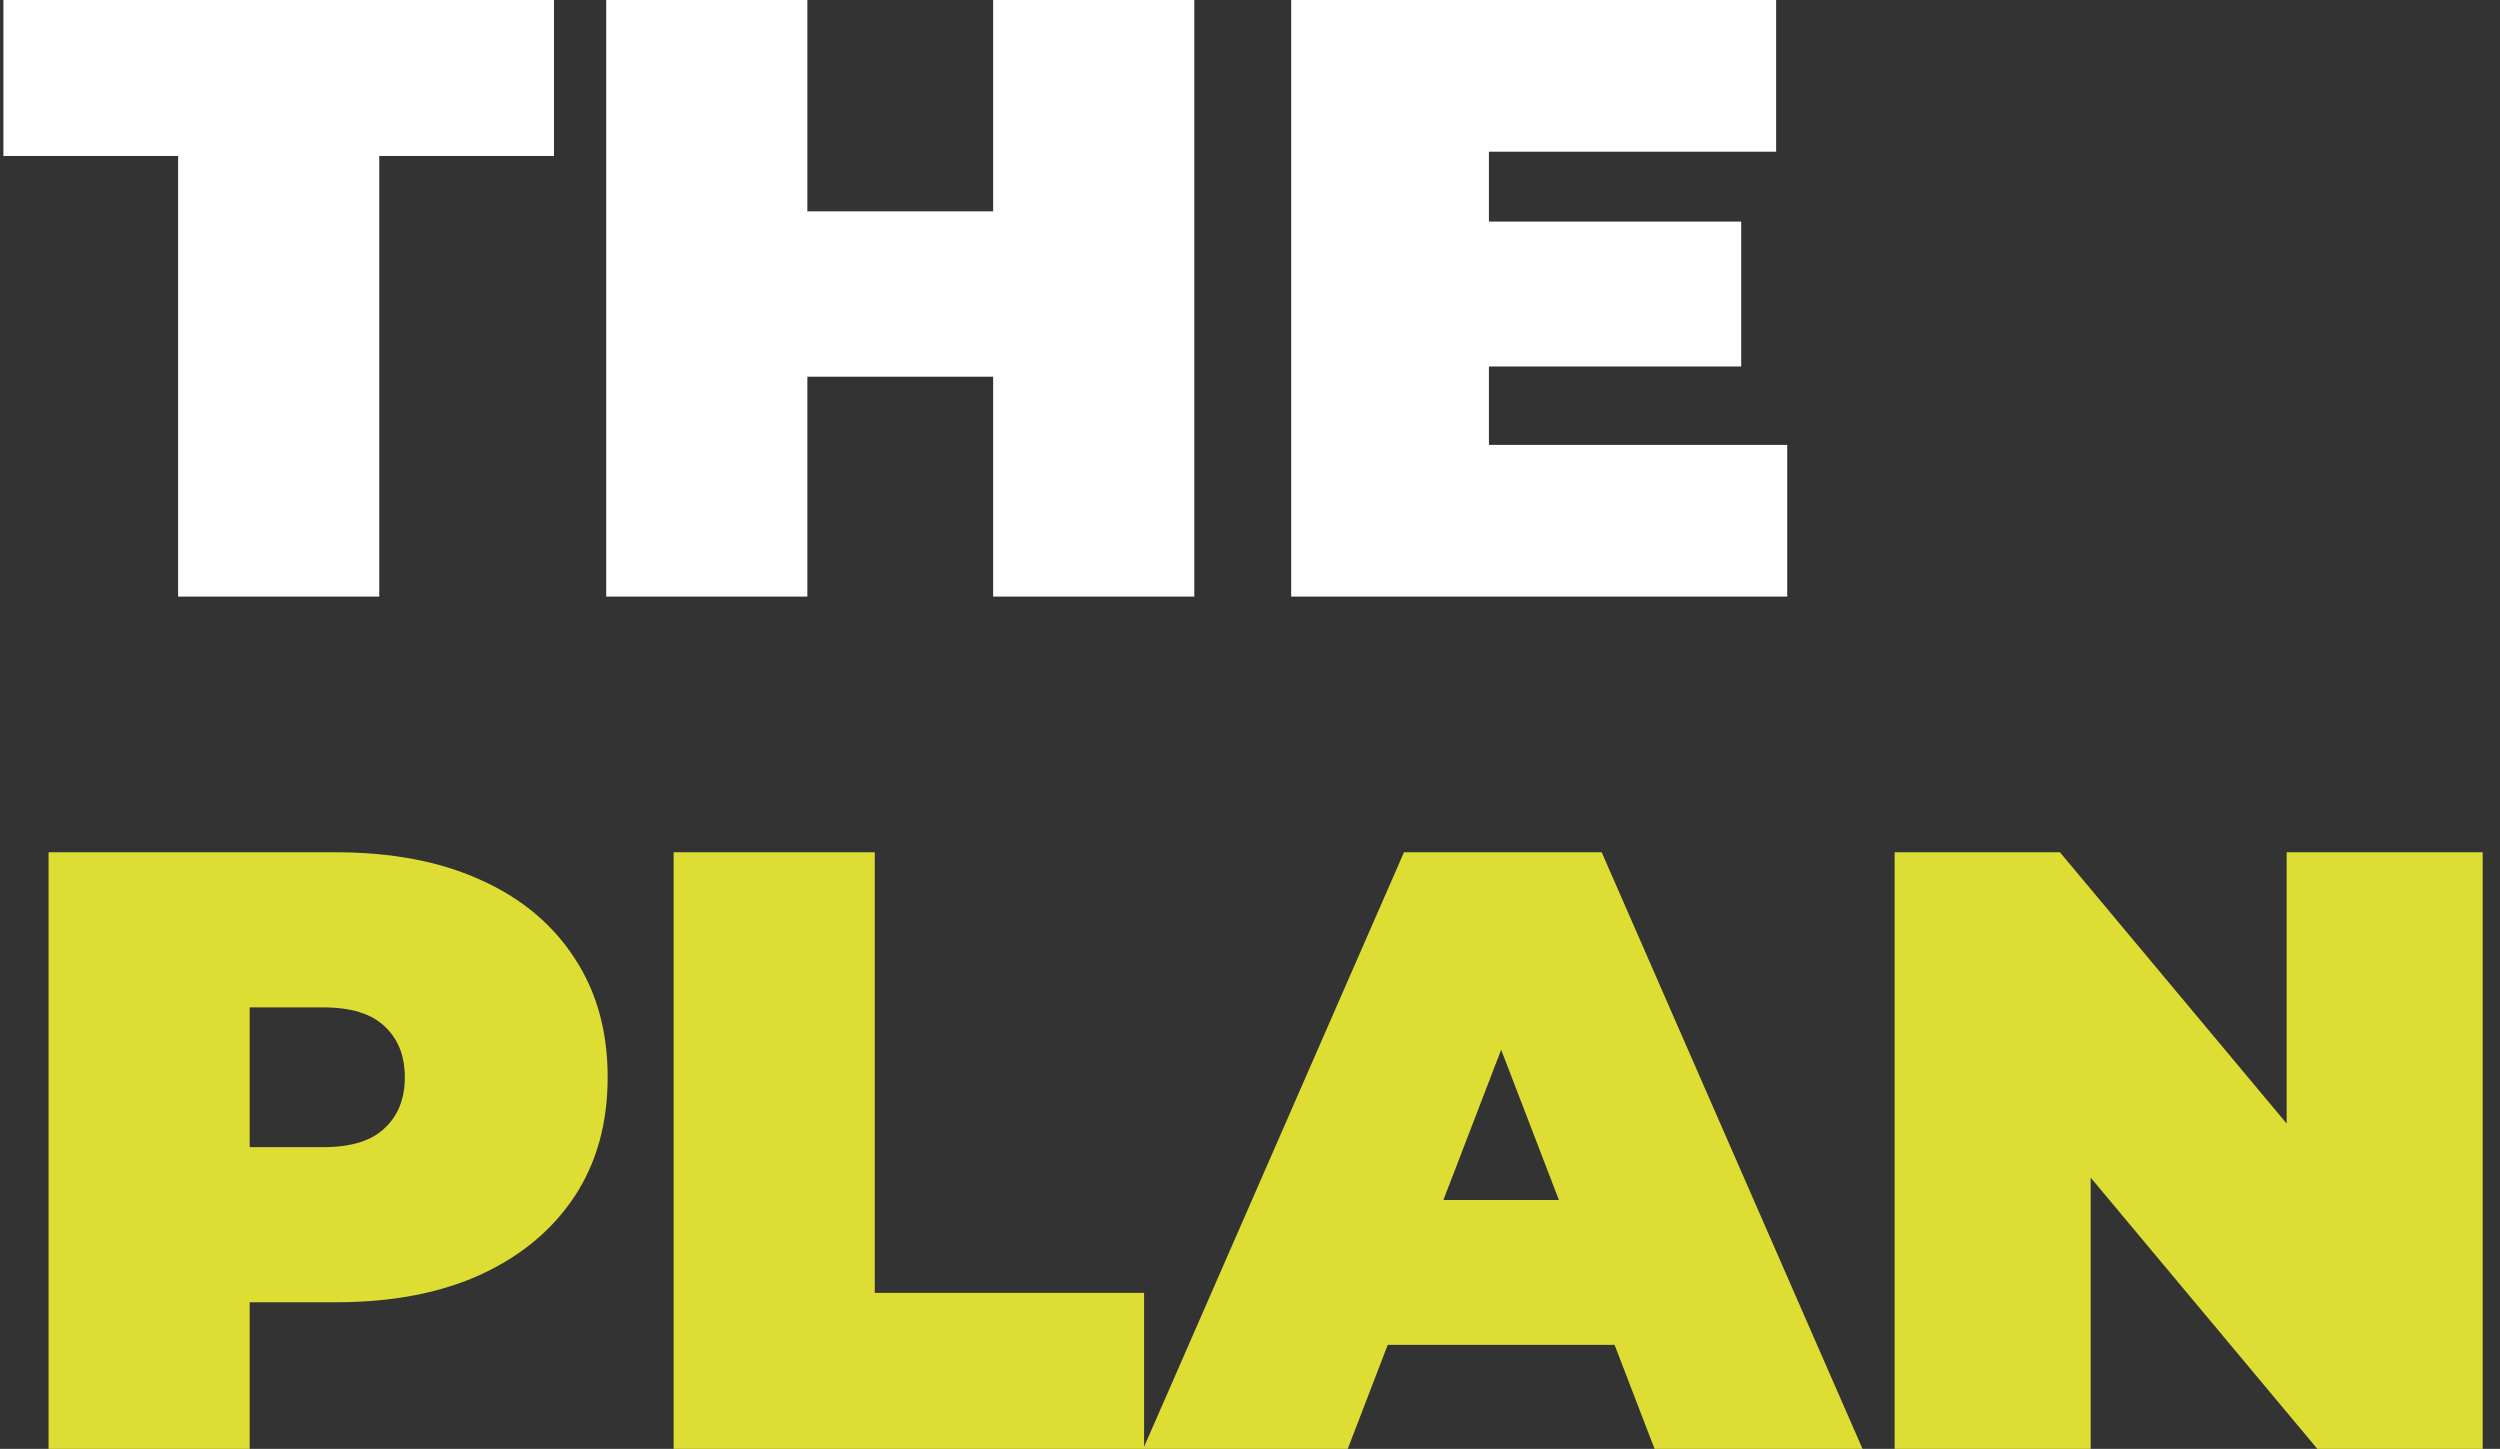 <?xml version="1.0" encoding="UTF-8"?> <svg xmlns="http://www.w3.org/2000/svg" width="88" height="51" viewBox="0 0 88 51" fill="none"><rect x="0" y="0" width="88" height="51" fill="#333333" stroke="none"/> <path d="M6.27 21V5.49H0.12V-1.43051e-06H19.5V5.49H13.35V21H6.27ZM34.959 -1.43051e-06H42.039V21H34.959V-1.43051e-06ZM28.419 21H21.339V-1.43051e-06H28.419V21ZM35.439 13.26H27.939V7.44H35.439V13.26ZM51.93 7.8H61.29V12.9H51.93V7.8ZM52.41 15.66H62.91V21H45.45V-1.43051e-06H62.52V5.34H52.41V15.66Z" fill="white"></path> <path d="M1.71 51V30H11.82C13.78 30 15.47 30.32 16.89 30.96C18.33 31.6 19.44 32.52 20.22 33.72C21 34.9 21.39 36.3 21.39 37.92C21.39 39.54 21 40.94 20.22 42.12C19.44 43.3 18.33 44.22 16.89 44.88C15.47 45.52 13.78 45.84 11.82 45.84H5.64L8.79 42.81V51H1.71ZM8.79 43.59L5.64 40.38H11.37C12.35 40.38 13.07 40.16 13.53 39.72C14.01 39.28 14.25 38.68 14.25 37.92C14.25 37.16 14.01 36.56 13.53 36.12C13.07 35.68 12.35 35.46 11.37 35.46H5.64L8.79 32.25V43.59ZM23.712 51V30H30.792V45.51H40.272V51H23.712ZM40.24 51L49.42 30H56.38L65.561 51H58.24L51.461 33.36H54.221L47.441 51H40.24ZM45.7 47.34L47.501 42.24H57.16L58.961 47.34H45.7ZM66.691 51V30H72.51L83.191 42.78H80.49V30H87.391V51H81.57L70.891 38.22H73.591V51H66.691Z" fill="#DDDD33"></path> </svg> 